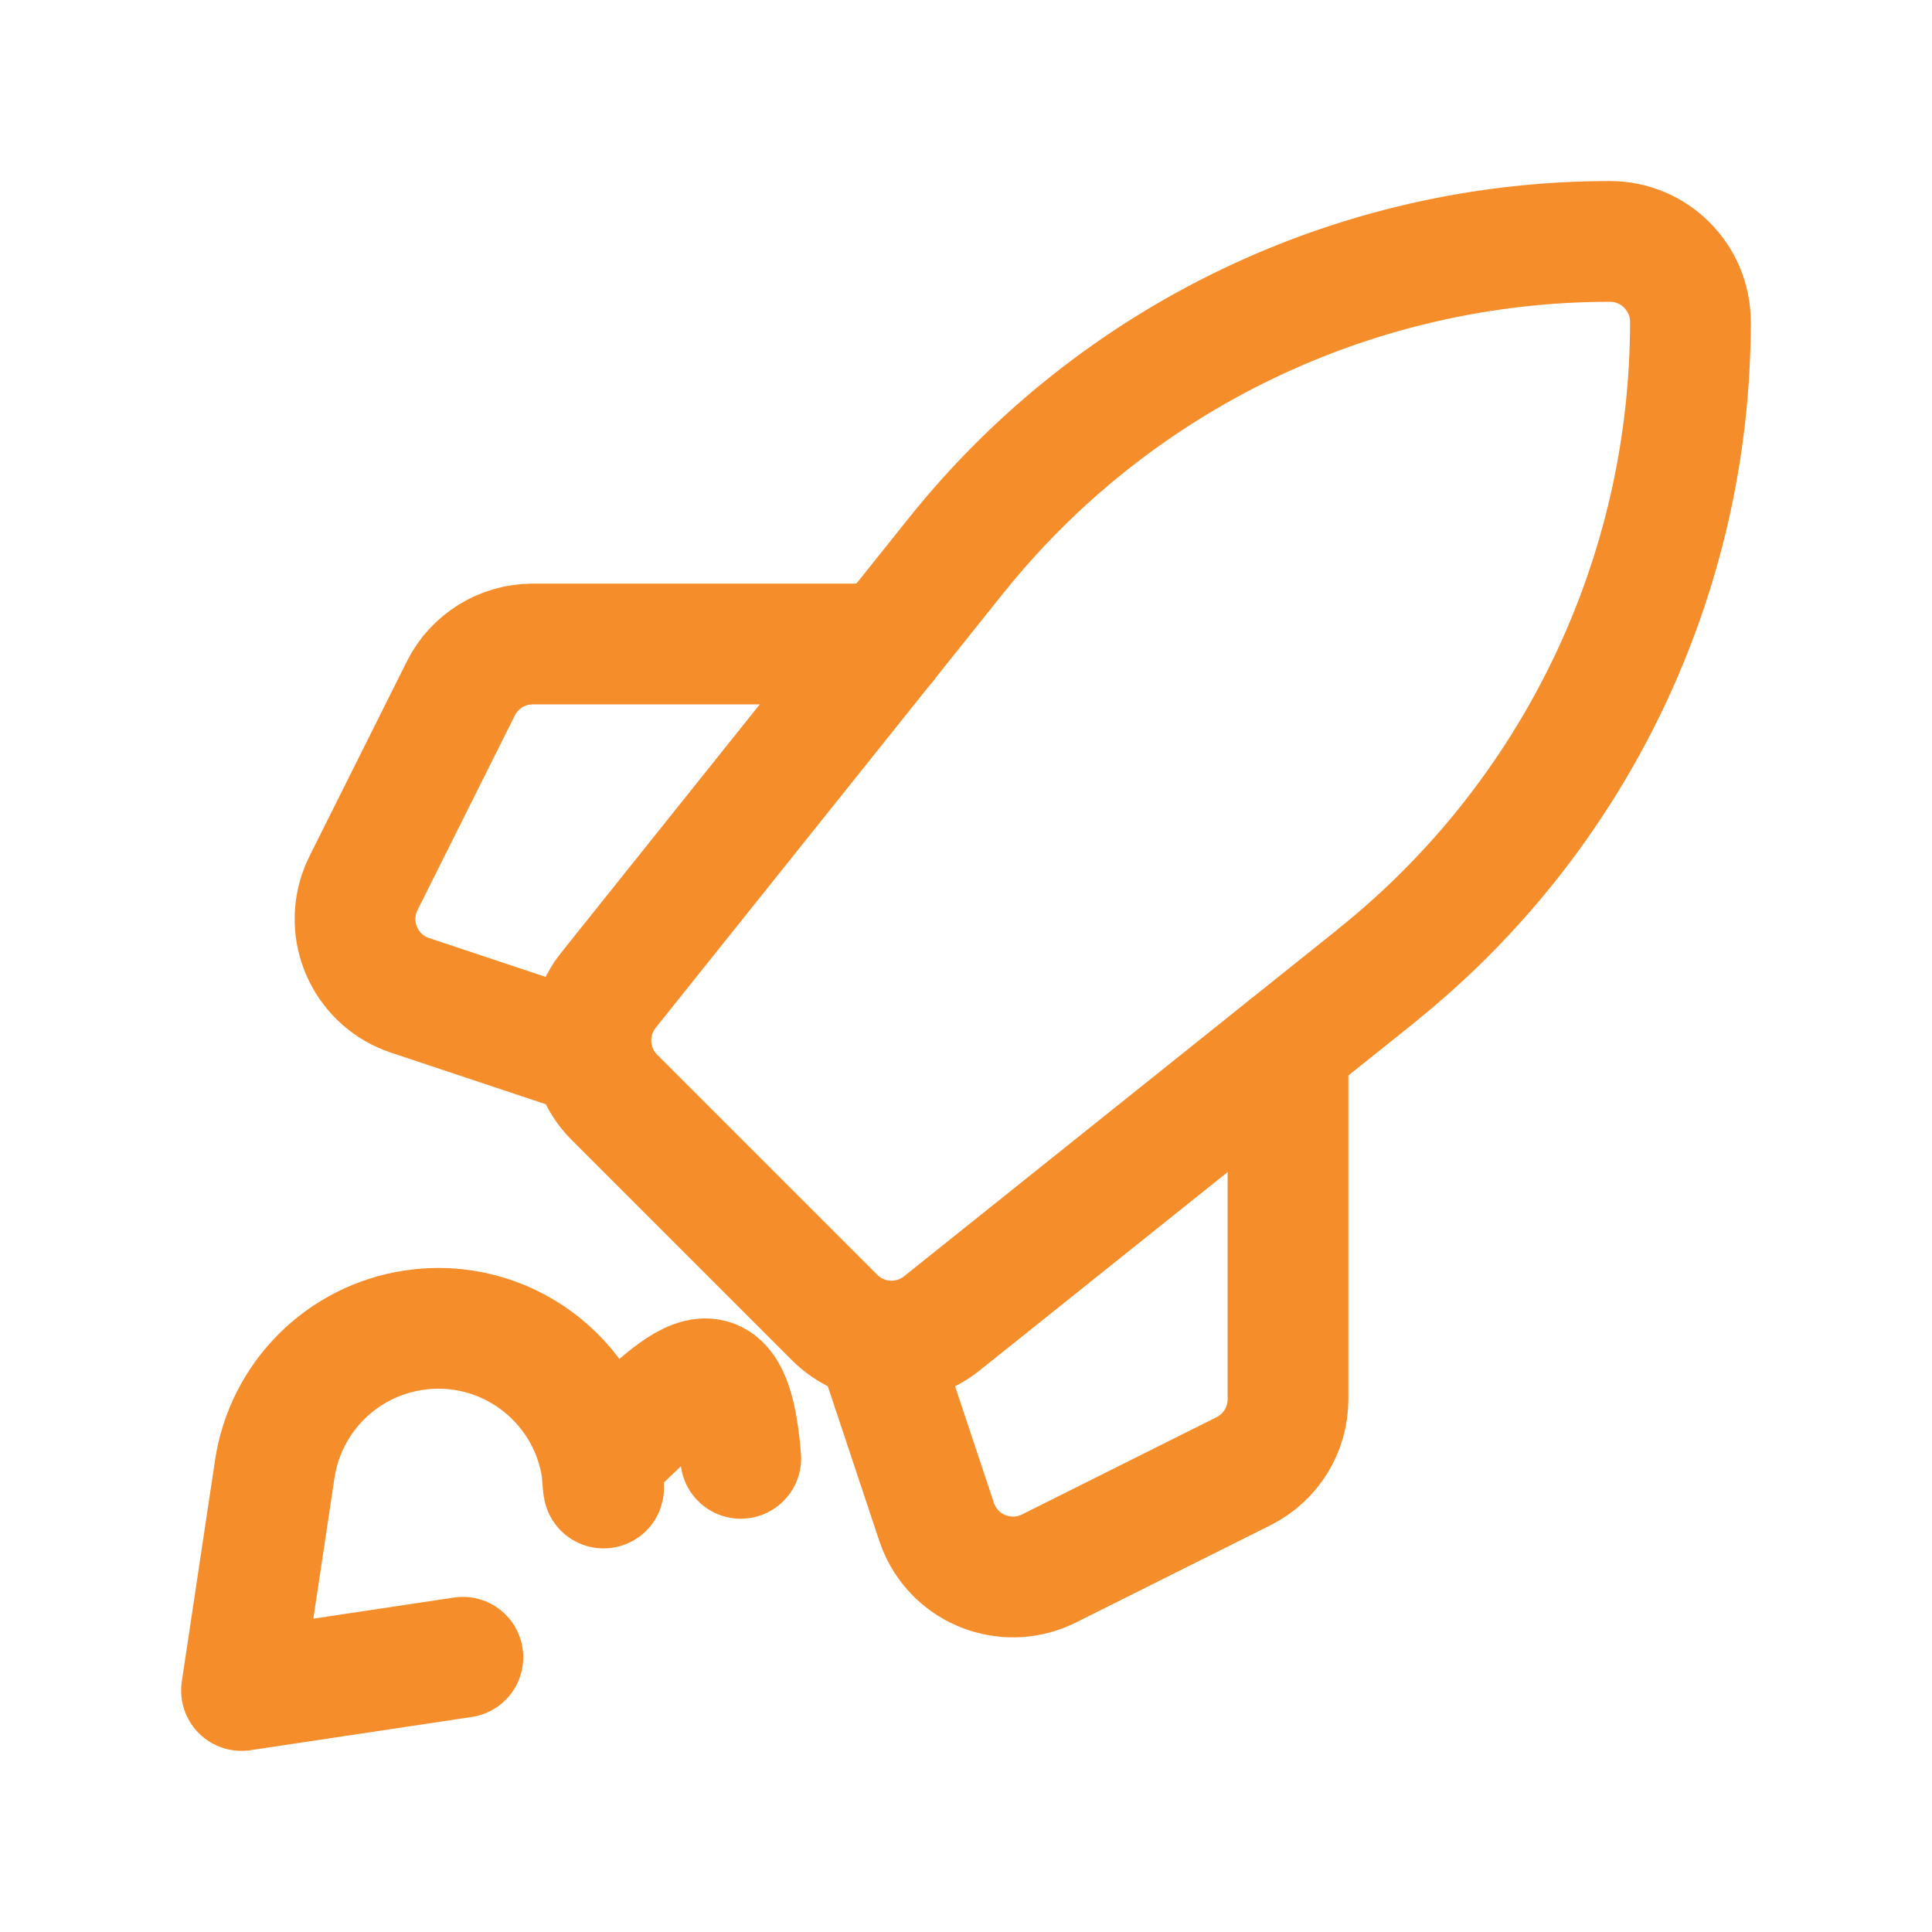 <?xml version="1.0" encoding="UTF-8"?> <svg xmlns="http://www.w3.org/2000/svg" xmlns:xlink="http://www.w3.org/1999/xlink" version="1.1" viewBox="0 0 24 24"><g stroke-linecap="round" stroke-width="1.5" stroke="#f68d2b" fill="none" stroke-linejoin="round"><path d="M17.096 12.123l-5.397 4.317 1.64474e-08-1.31579e-08c-.398.318-.971.287-1.332-.074l-2.734-2.734 -8.76814e-08-8.76818e-08c-.36-.36-.392-.934-.074-1.332l4.317-5.397 -6.85763e-07 8.57205e-07c1.974-2.468 4.963-3.904 8.123-3.904v0l-4.37114e-08 8.88178e-16c.552-2.41411e-08 1 .448 1 1v0l5.3717e-12 1.0571e-05c0 3.16-1.437 6.149-3.904 8.123Z"></path><path d="M16 13v4.382l4.03979e-11-8.98876e-06c0 .379-.214.725-.553.894l-2.416 1.208 5.8517e-08-2.9258e-08c-.494.247-1.095.047-1.342-.447 -.021-.042-.039-.086-.054-.131l-.635-1.906"></path><path d="M7 13l-1.906-.635 7.6144e-08 2.53815e-08c-.524-.175-.807-.741-.632-1.265 .015-.045.033-.089.054-.131l1.208-2.416 -1.91137e-08 3.82279e-08c.169-.339.516-.553.894-.553h4.382"></path><path d="M5.75 20.587l-2.75.413 .413-2.75 -1.83538e-08 1.22172e-07c.134-.892.834-1.592 1.726-1.726v0l-9.6652e-08 1.45231e-08c1.122-.169 2.168.604 2.337 1.726 .03.202.03.408 2.90462e-08.611v0l4.3039e-08-2.86434e-07c-.134.892-.834 1.592-1.727 1.726Z"></path></g><rect width="24" height="24" fill="none"></rect></svg> 